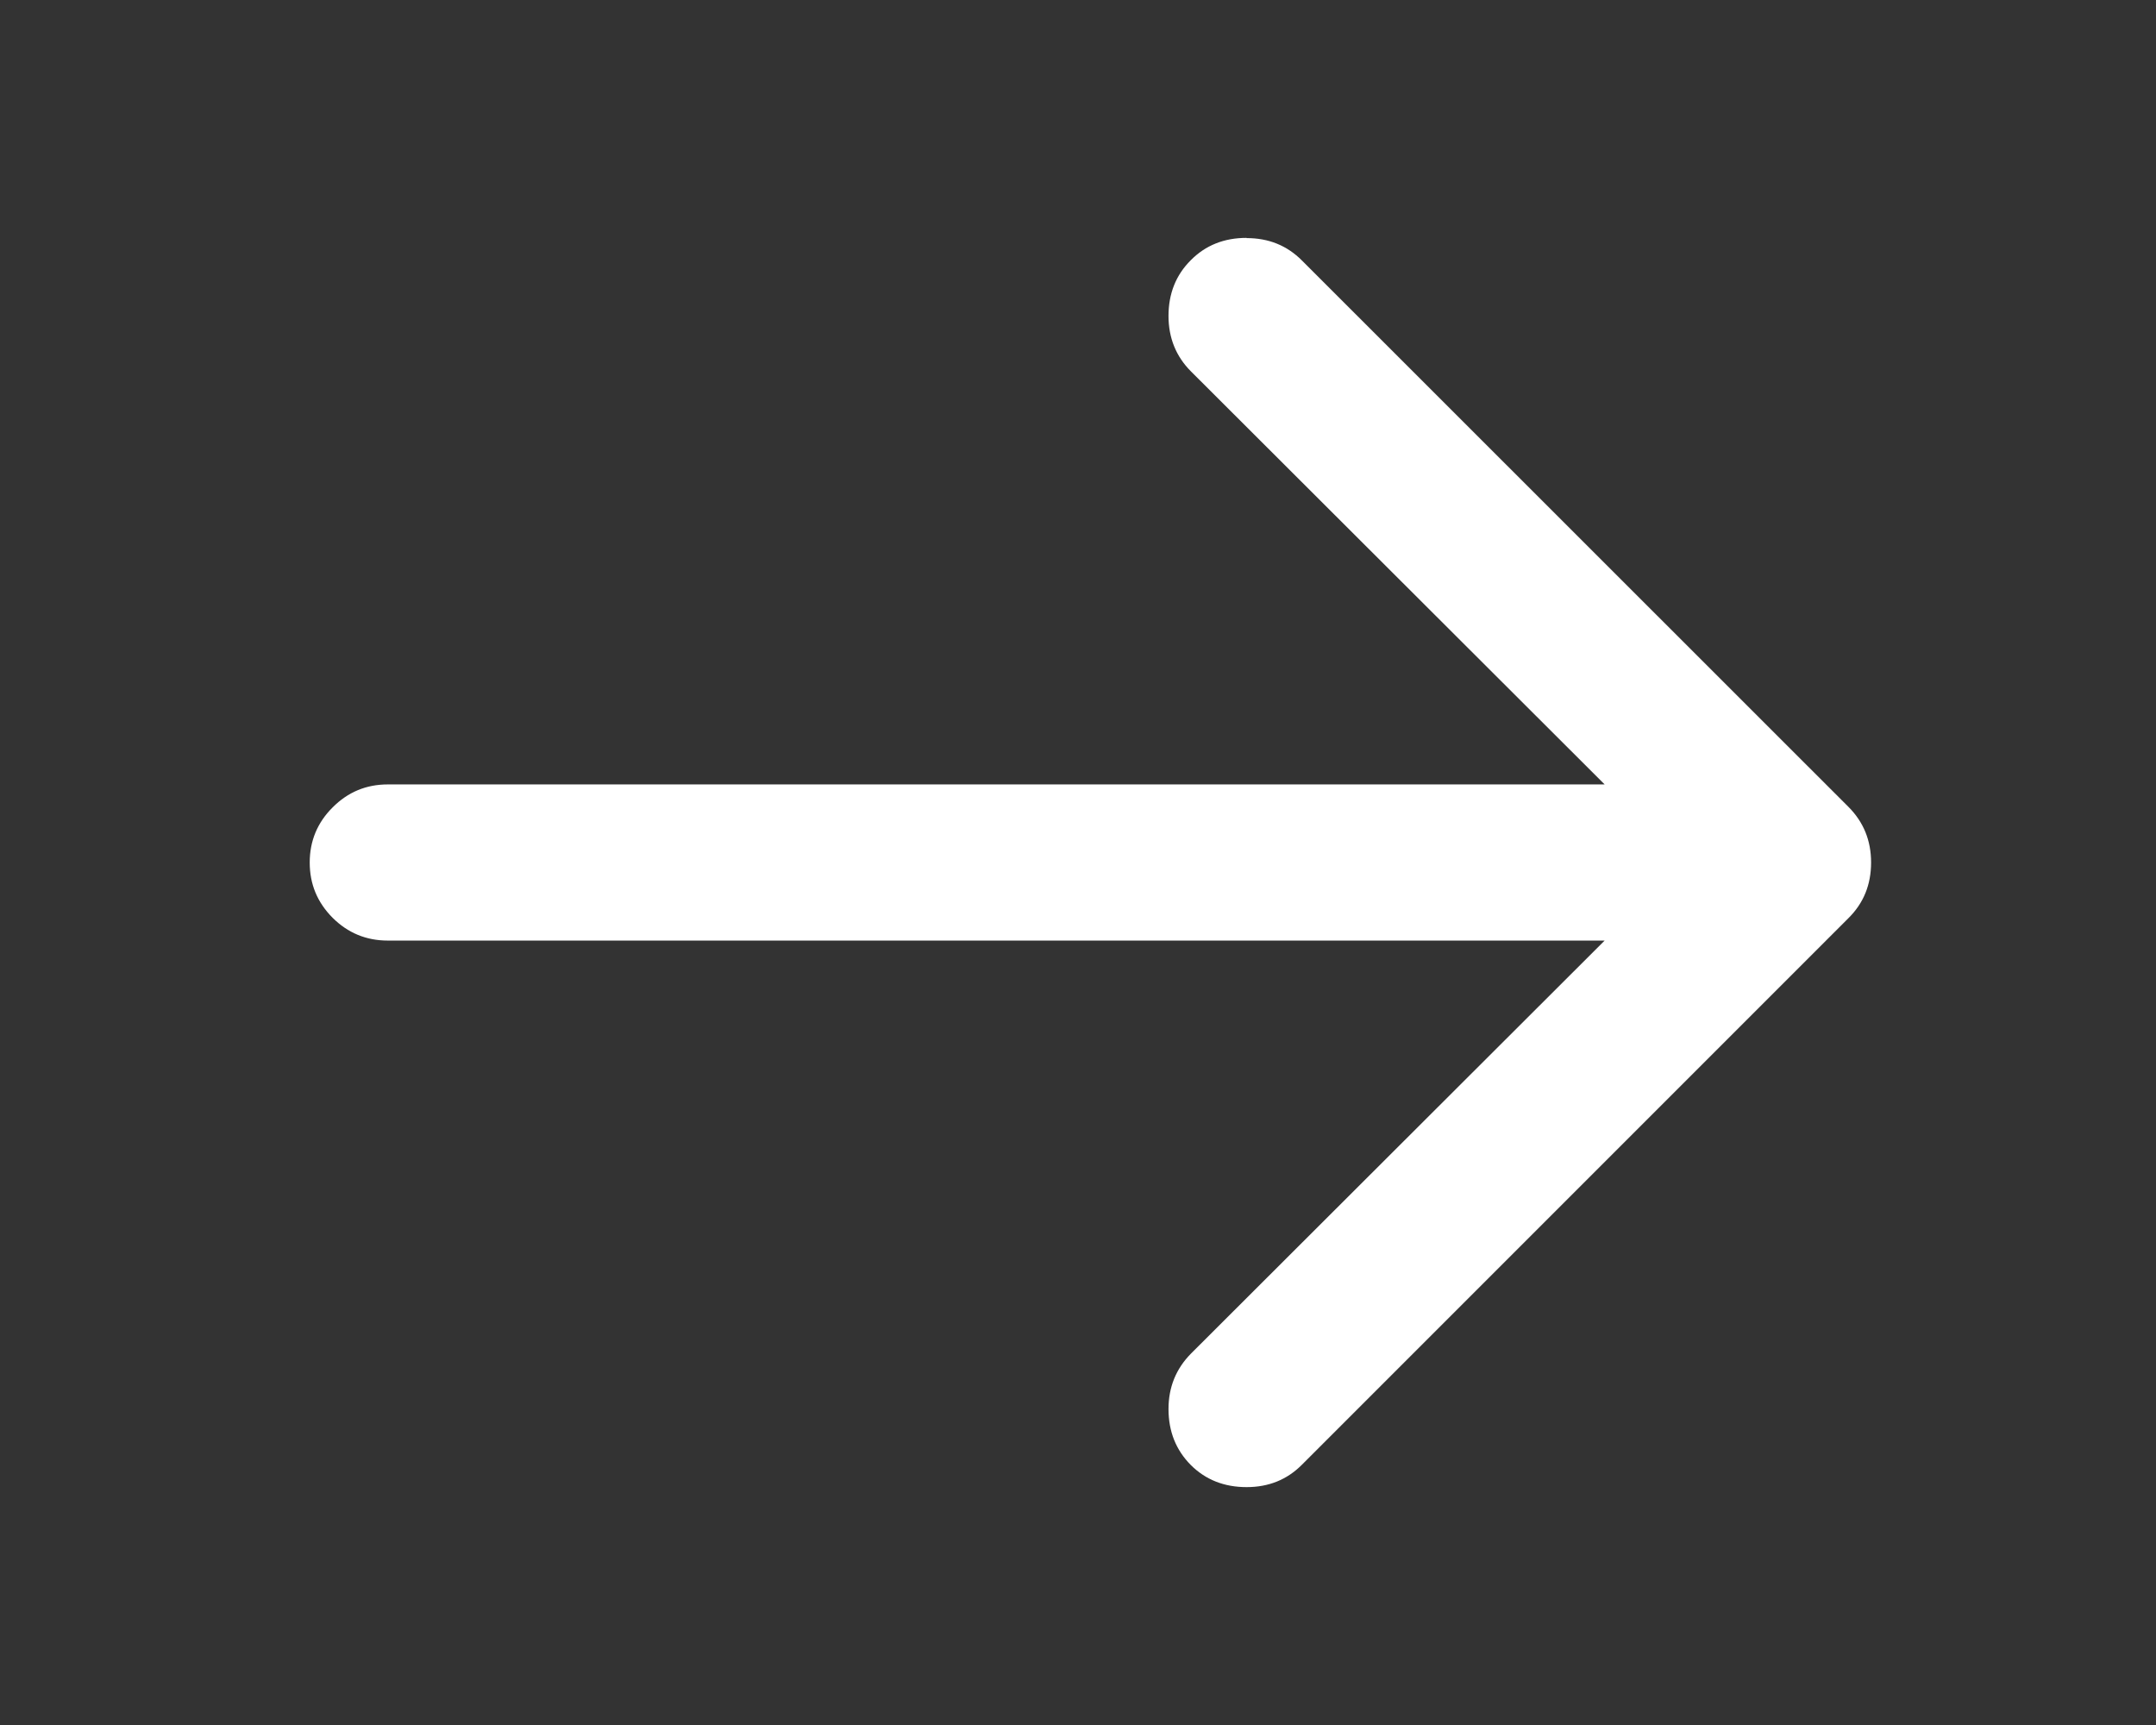 <?xml version="1.0" standalone="no"?><!DOCTYPE svg PUBLIC "-//W3C//DTD SVG 1.1//EN" "http://www.w3.org/Graphics/SVG/1.1/DTD/svg11.dtd"><svg t="1583915512399" class="icon" viewBox="0 0 1280 1024" version="1.1" xmlns="http://www.w3.org/2000/svg" p-id="1156" width="20" height="16" xmlns:xlink="http://www.w3.org/1999/xlink"><rect x="0" y="0" width="1280" height="1024" fill="#333333" stroke="none"/><defs><style type="text/css"></style></defs><path d="M740.073 141.335c13.095 0 24.039 4.388 32.969 13.392l324.44 324.316C1106.419 488.053 1110.85 498.998 1110.85 512c0 13.132-4.431 24.077-13.367 32.957l-324.44 324.44c-8.936 9.016-19.874 13.392-32.969 13.392-13.262 0-24.348-4.375-33.118-13.132-8.806-8.887-13.225-19.961-13.225-33.216 0-13.002 4.48-23.947 13.379-32.957L952.665 558.349H230.245c-12.792 0-23.693-4.511-32.772-13.521C188.408 535.693 183.878 524.879 183.878 512c0-12.749 4.53-23.687 13.596-32.704C206.558 470.163 217.459 465.651 230.239 465.651h722.426L707.11 220.517c-8.899-8.88-13.379-19.955-13.379-32.957 0-13.262 4.419-24.336 13.225-33.087C715.725 145.587 726.811 141.211 740.073 141.211v0.124z" p-id="1157" fill="#ffffff"></path></svg>